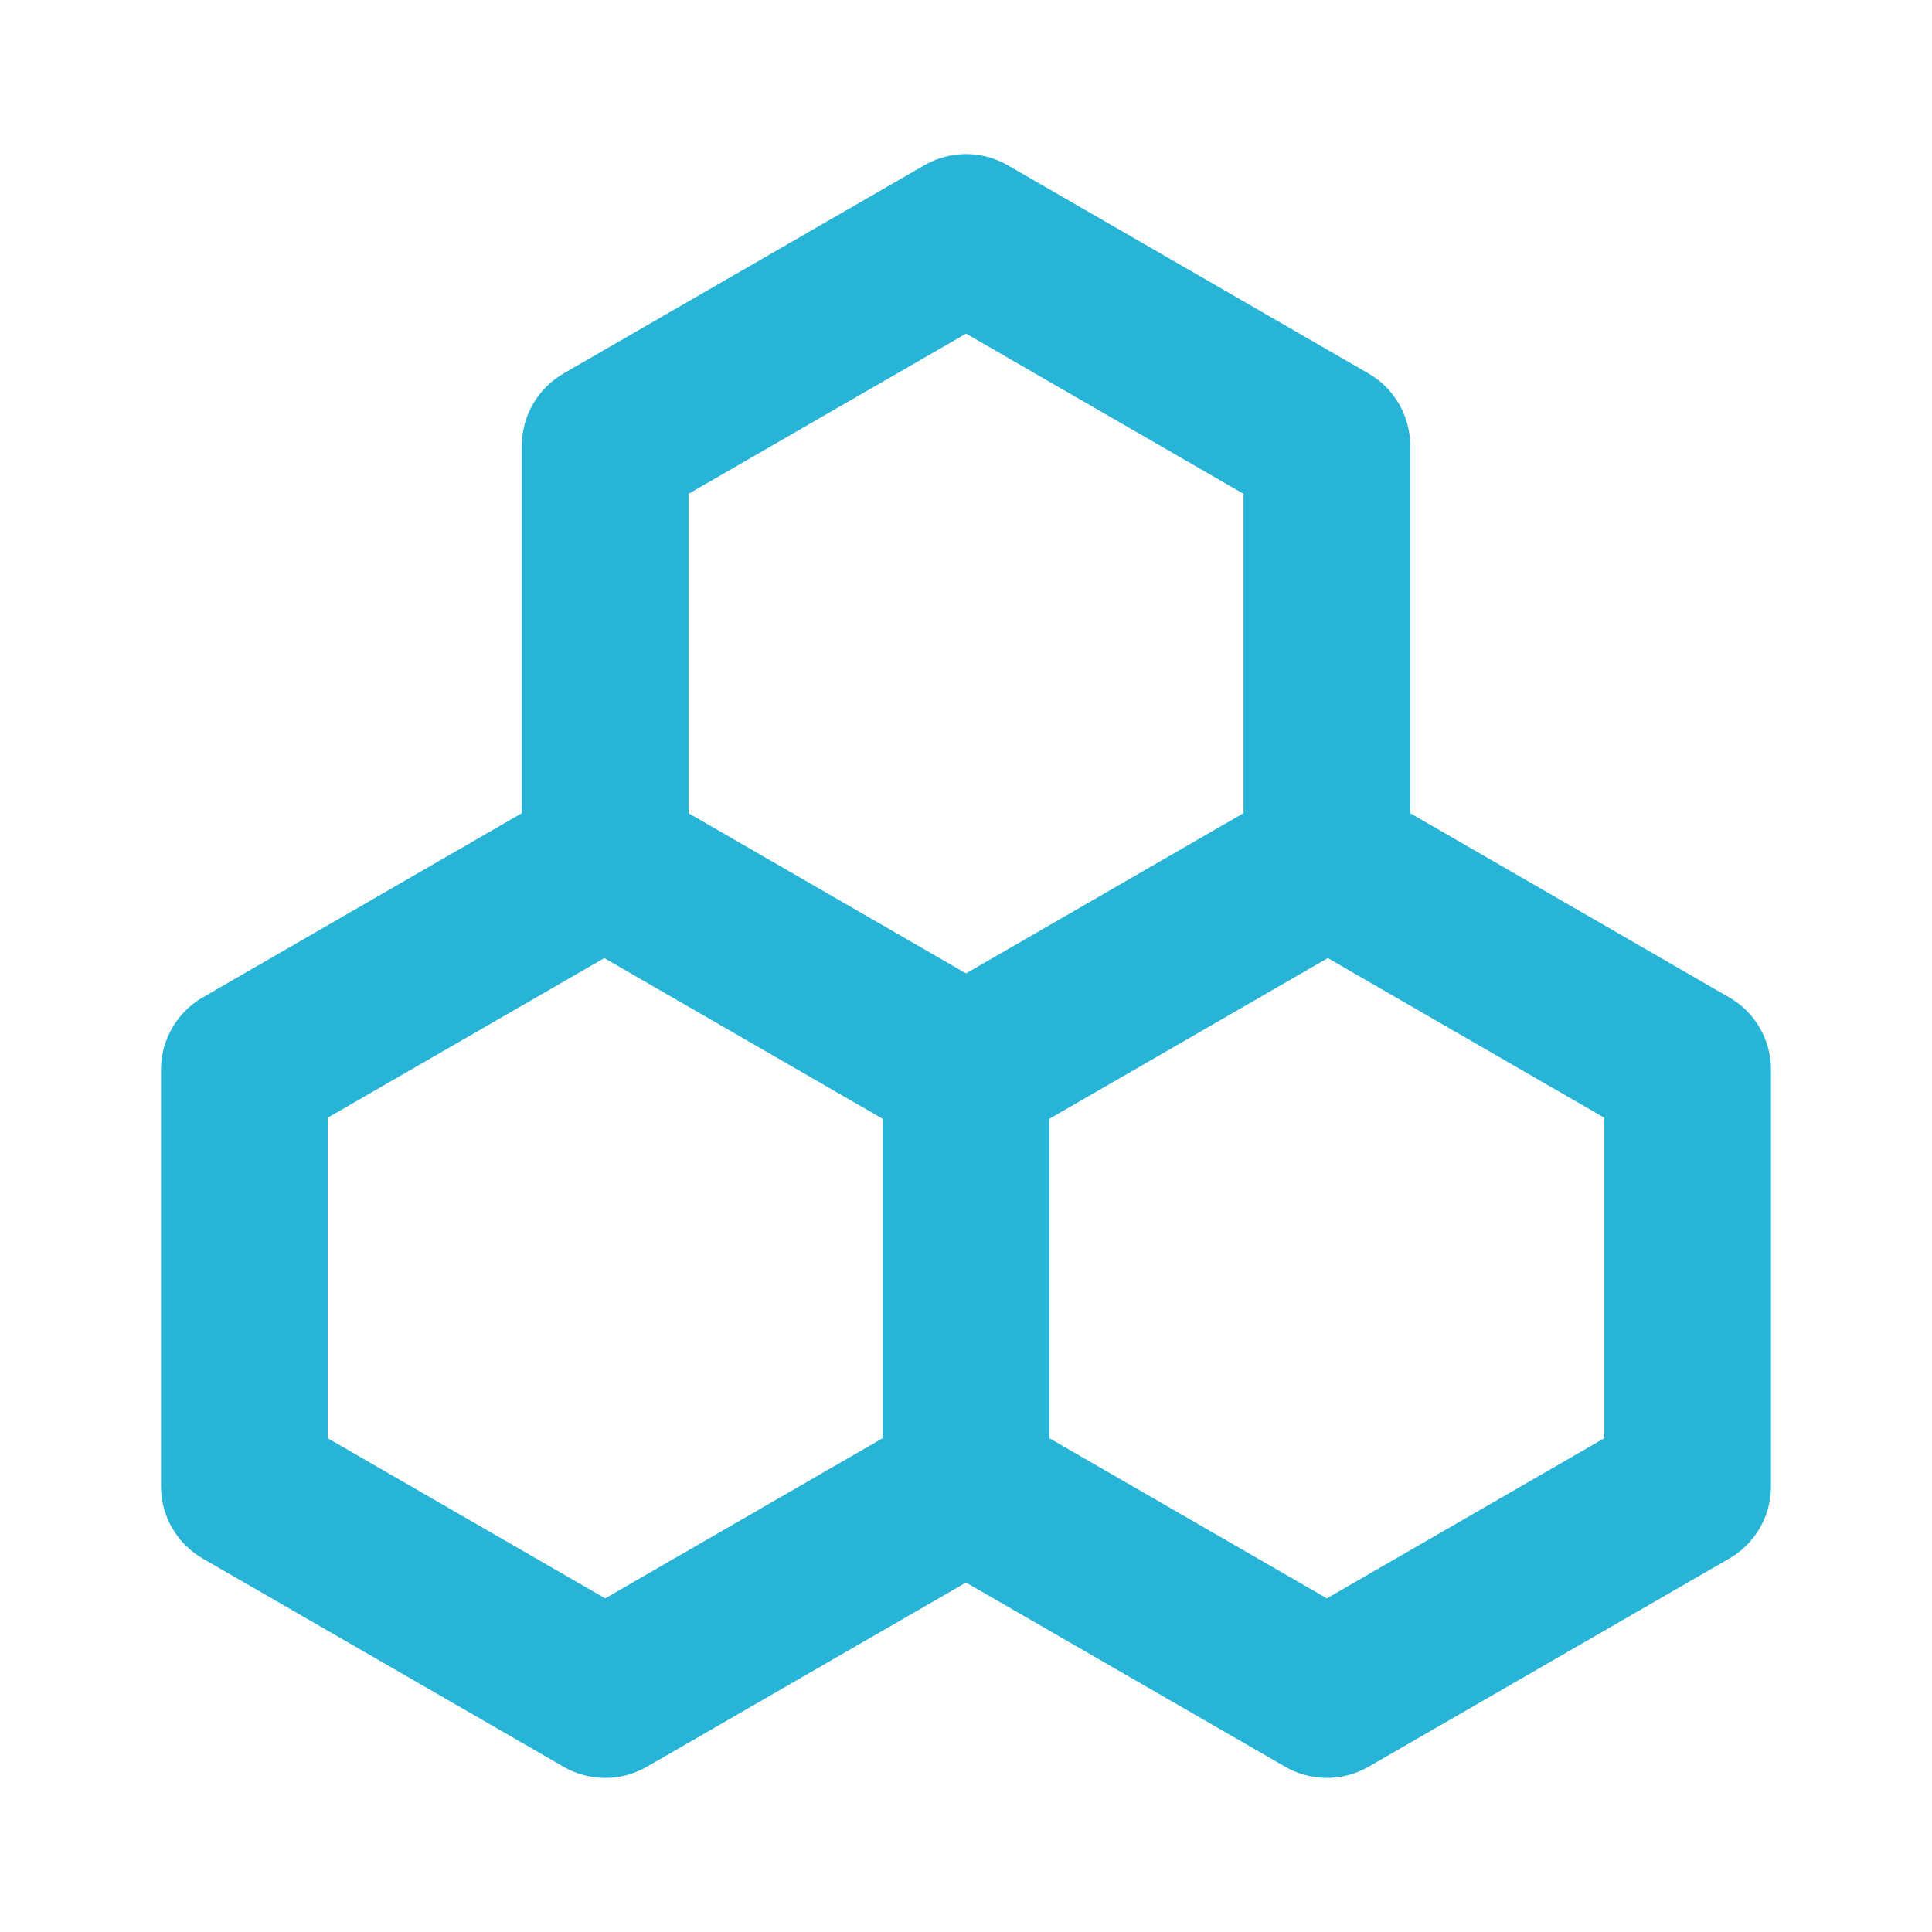 <svg width="96" height="96" viewBox="0 0 96 96" fill="none" xmlns="http://www.w3.org/2000/svg">
<path d="M85.93 49.563L70.072 40.409V22.146C70.072 20.666 69.282 19.299 68.002 18.559L50.073 8.211C48.791 7.472 47.216 7.472 45.932 8.211L28.001 18.559C26.721 19.299 25.931 20.666 25.931 22.146V40.407L10.071 49.562C8.79 50.302 8 51.669 8 53.148V73.854C8 75.334 8.79 76.701 10.071 77.441L28.001 87.789C28.643 88.158 29.358 88.343 30.072 88.343C30.787 88.343 31.501 88.158 32.142 87.789L48 78.636L63.861 87.789C64.502 88.158 65.216 88.343 65.931 88.343C66.646 88.343 67.36 88.158 68.002 87.789L85.93 77.441C87.21 76.701 88 75.334 88 73.854V53.148C88 51.669 87.211 50.302 85.93 49.563ZM48.003 16.579L61.79 24.538V40.407L48 48.367L34.213 40.409V24.537L48.003 16.579ZM30.072 79.421L16.282 71.463V55.54L30.026 47.607L43.859 55.591V71.463L30.072 79.421ZM79.718 71.463L65.931 79.421L52.141 71.463V55.594L65.977 47.606L79.718 55.54V71.463Z" fill="#28B4D7"/>
</svg>
